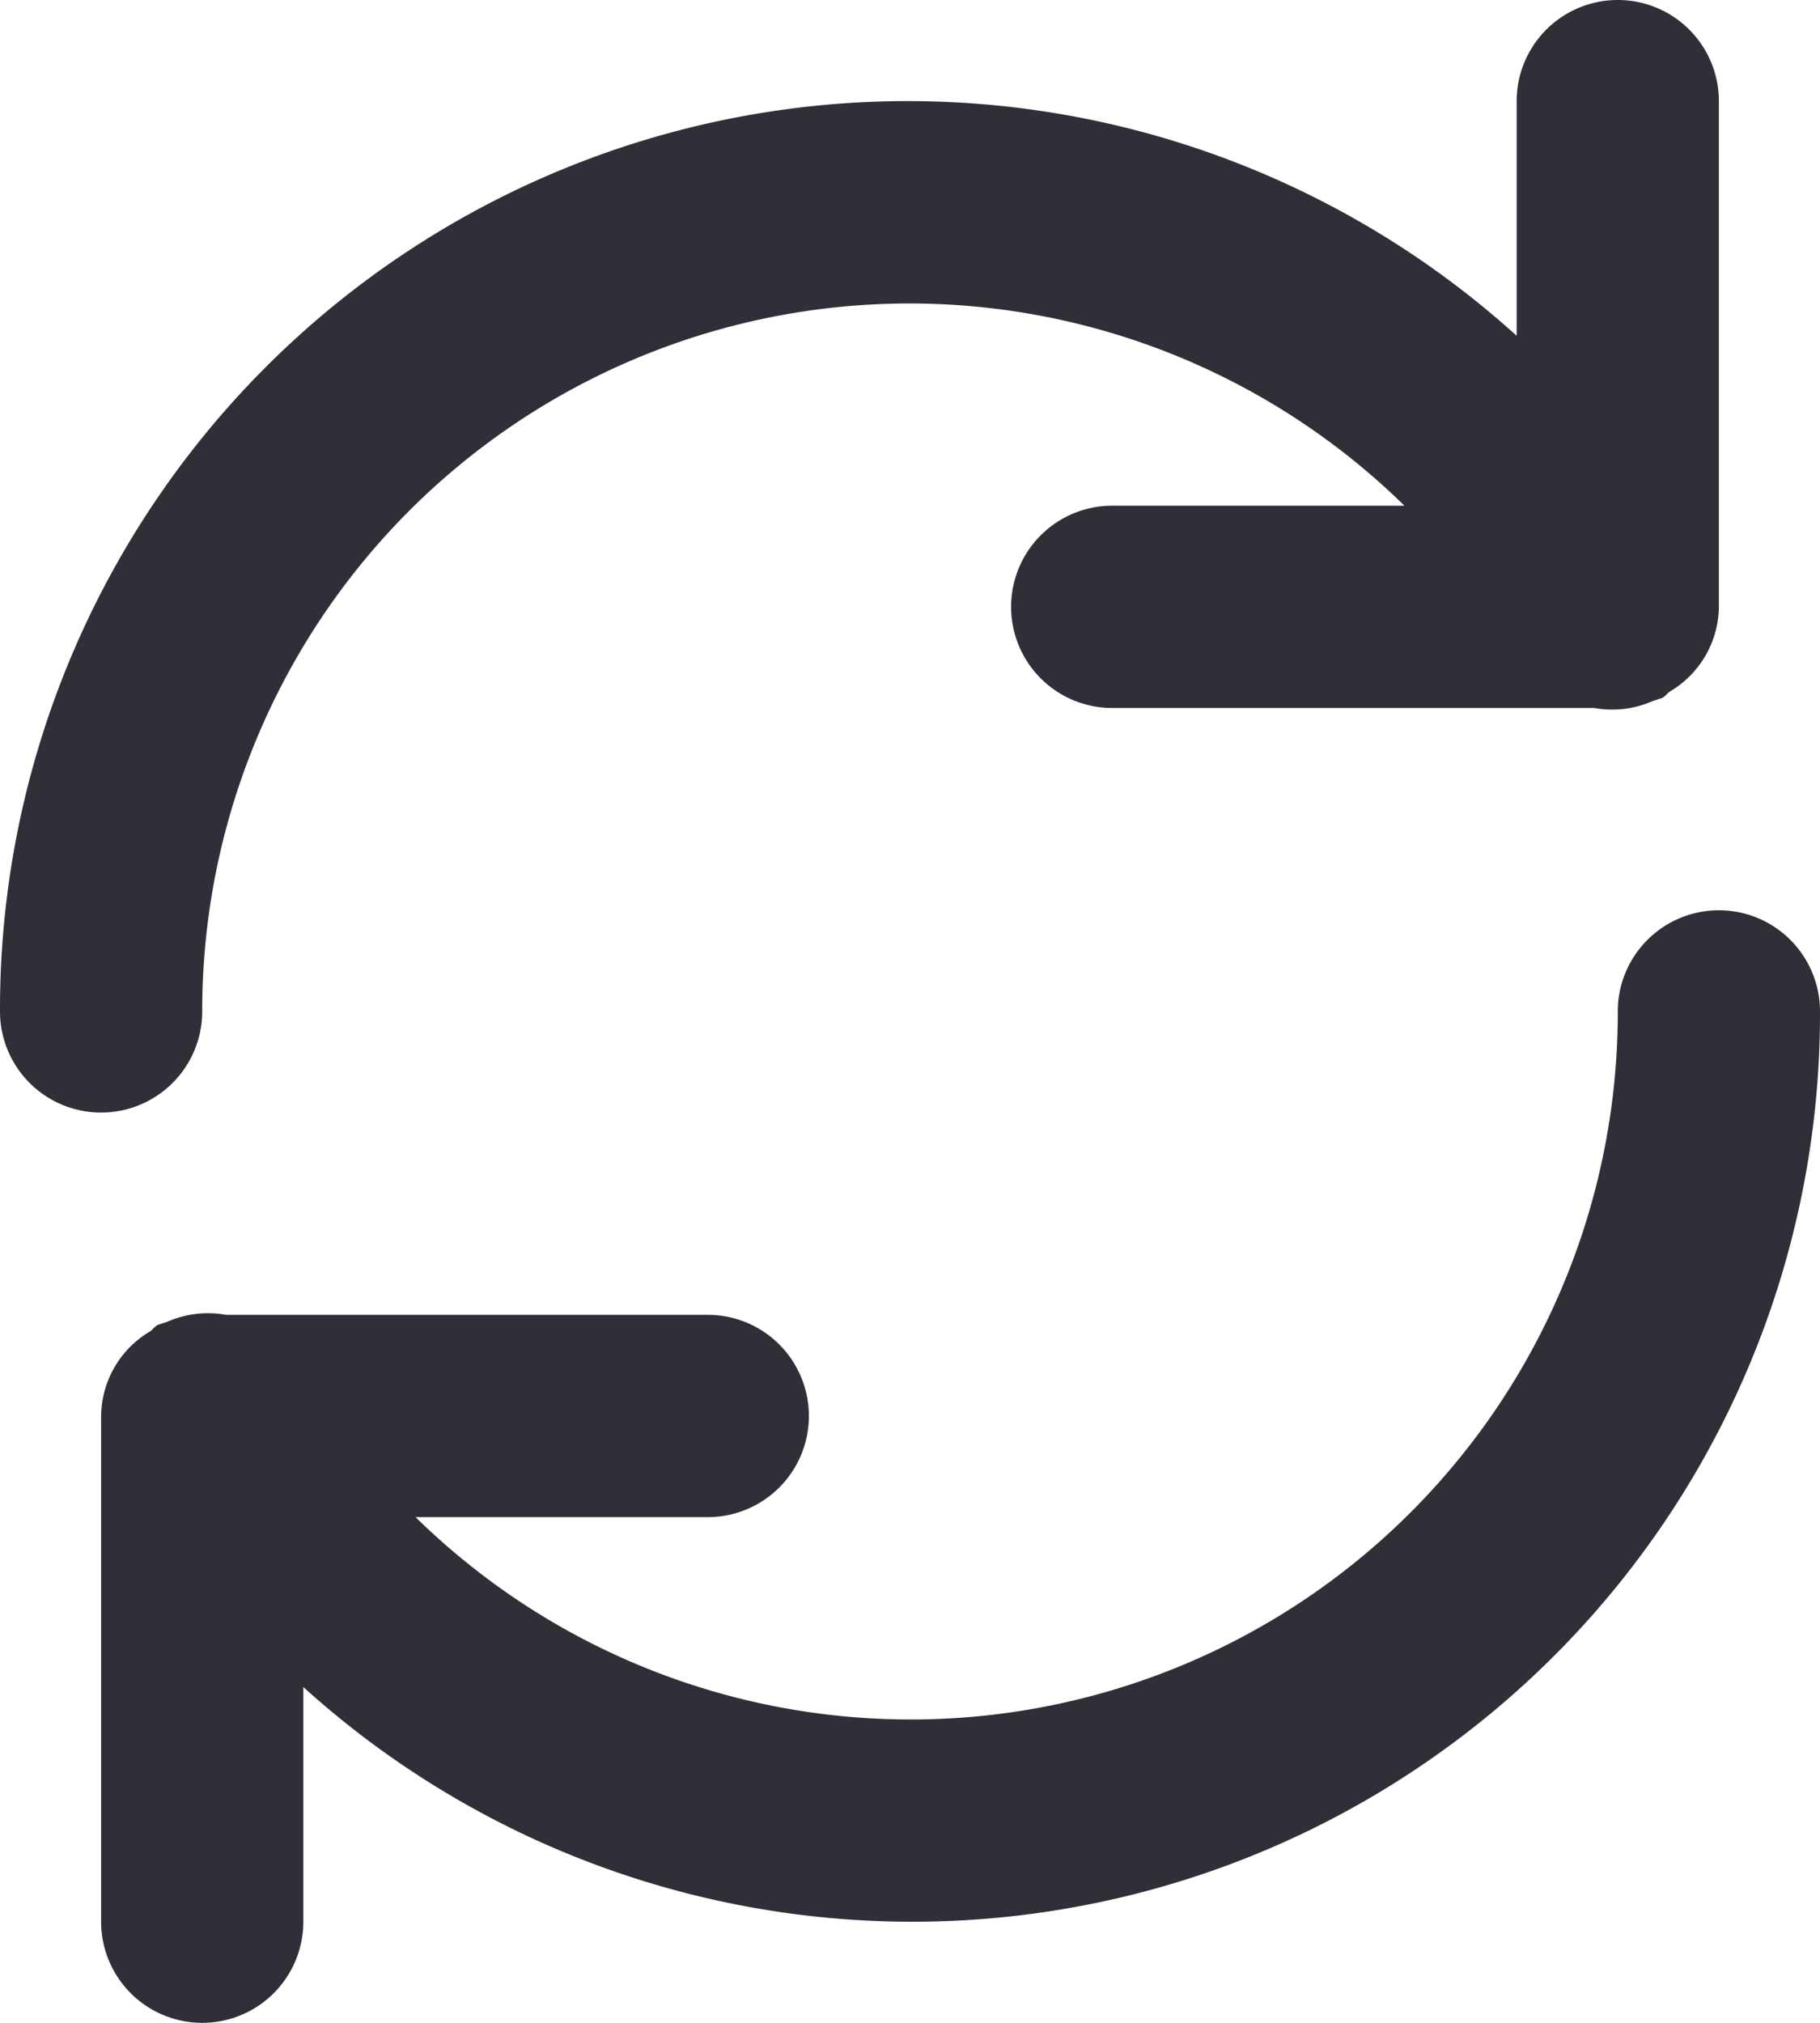 <svg xmlns="http://www.w3.org/2000/svg" fill="none" viewBox="0 0 18 20">
  <path fill="#2F2F38" d="M17 9a1 1 0 0 0-1 1 6.993 6.993 0 0 1-11.89 5H7a1 1 0 0 0 0-2H2.236a1 1 0 0 0-.585.07c-.019.007-.037.011-.055.018-.018.007-.028.006-.04.014-.028.015-.044.042-.069.06A.984.984 0 0 0 1 14v5a1 1 0 1 0 2 0v-2.32A8.977 8.977 0 0 0 18 10a1 1 0 0 0-1-1ZM2 10a6.994 6.994 0 0 1 11.89-5H11a1 1 0 1 0 0 2h4.768a.992.992 0 0 0 .581-.07c.019-.007.037-.011.055-.018.018-.007.027-.006.04-.014.028-.015.044-.042.07-.06A.985.985 0 0 0 17 6V1a1 1 0 0 0-2 0v2.32A8.977 8.977 0 0 0 0 10a1 1 0 1 0 2 0Z"/>
</svg>
